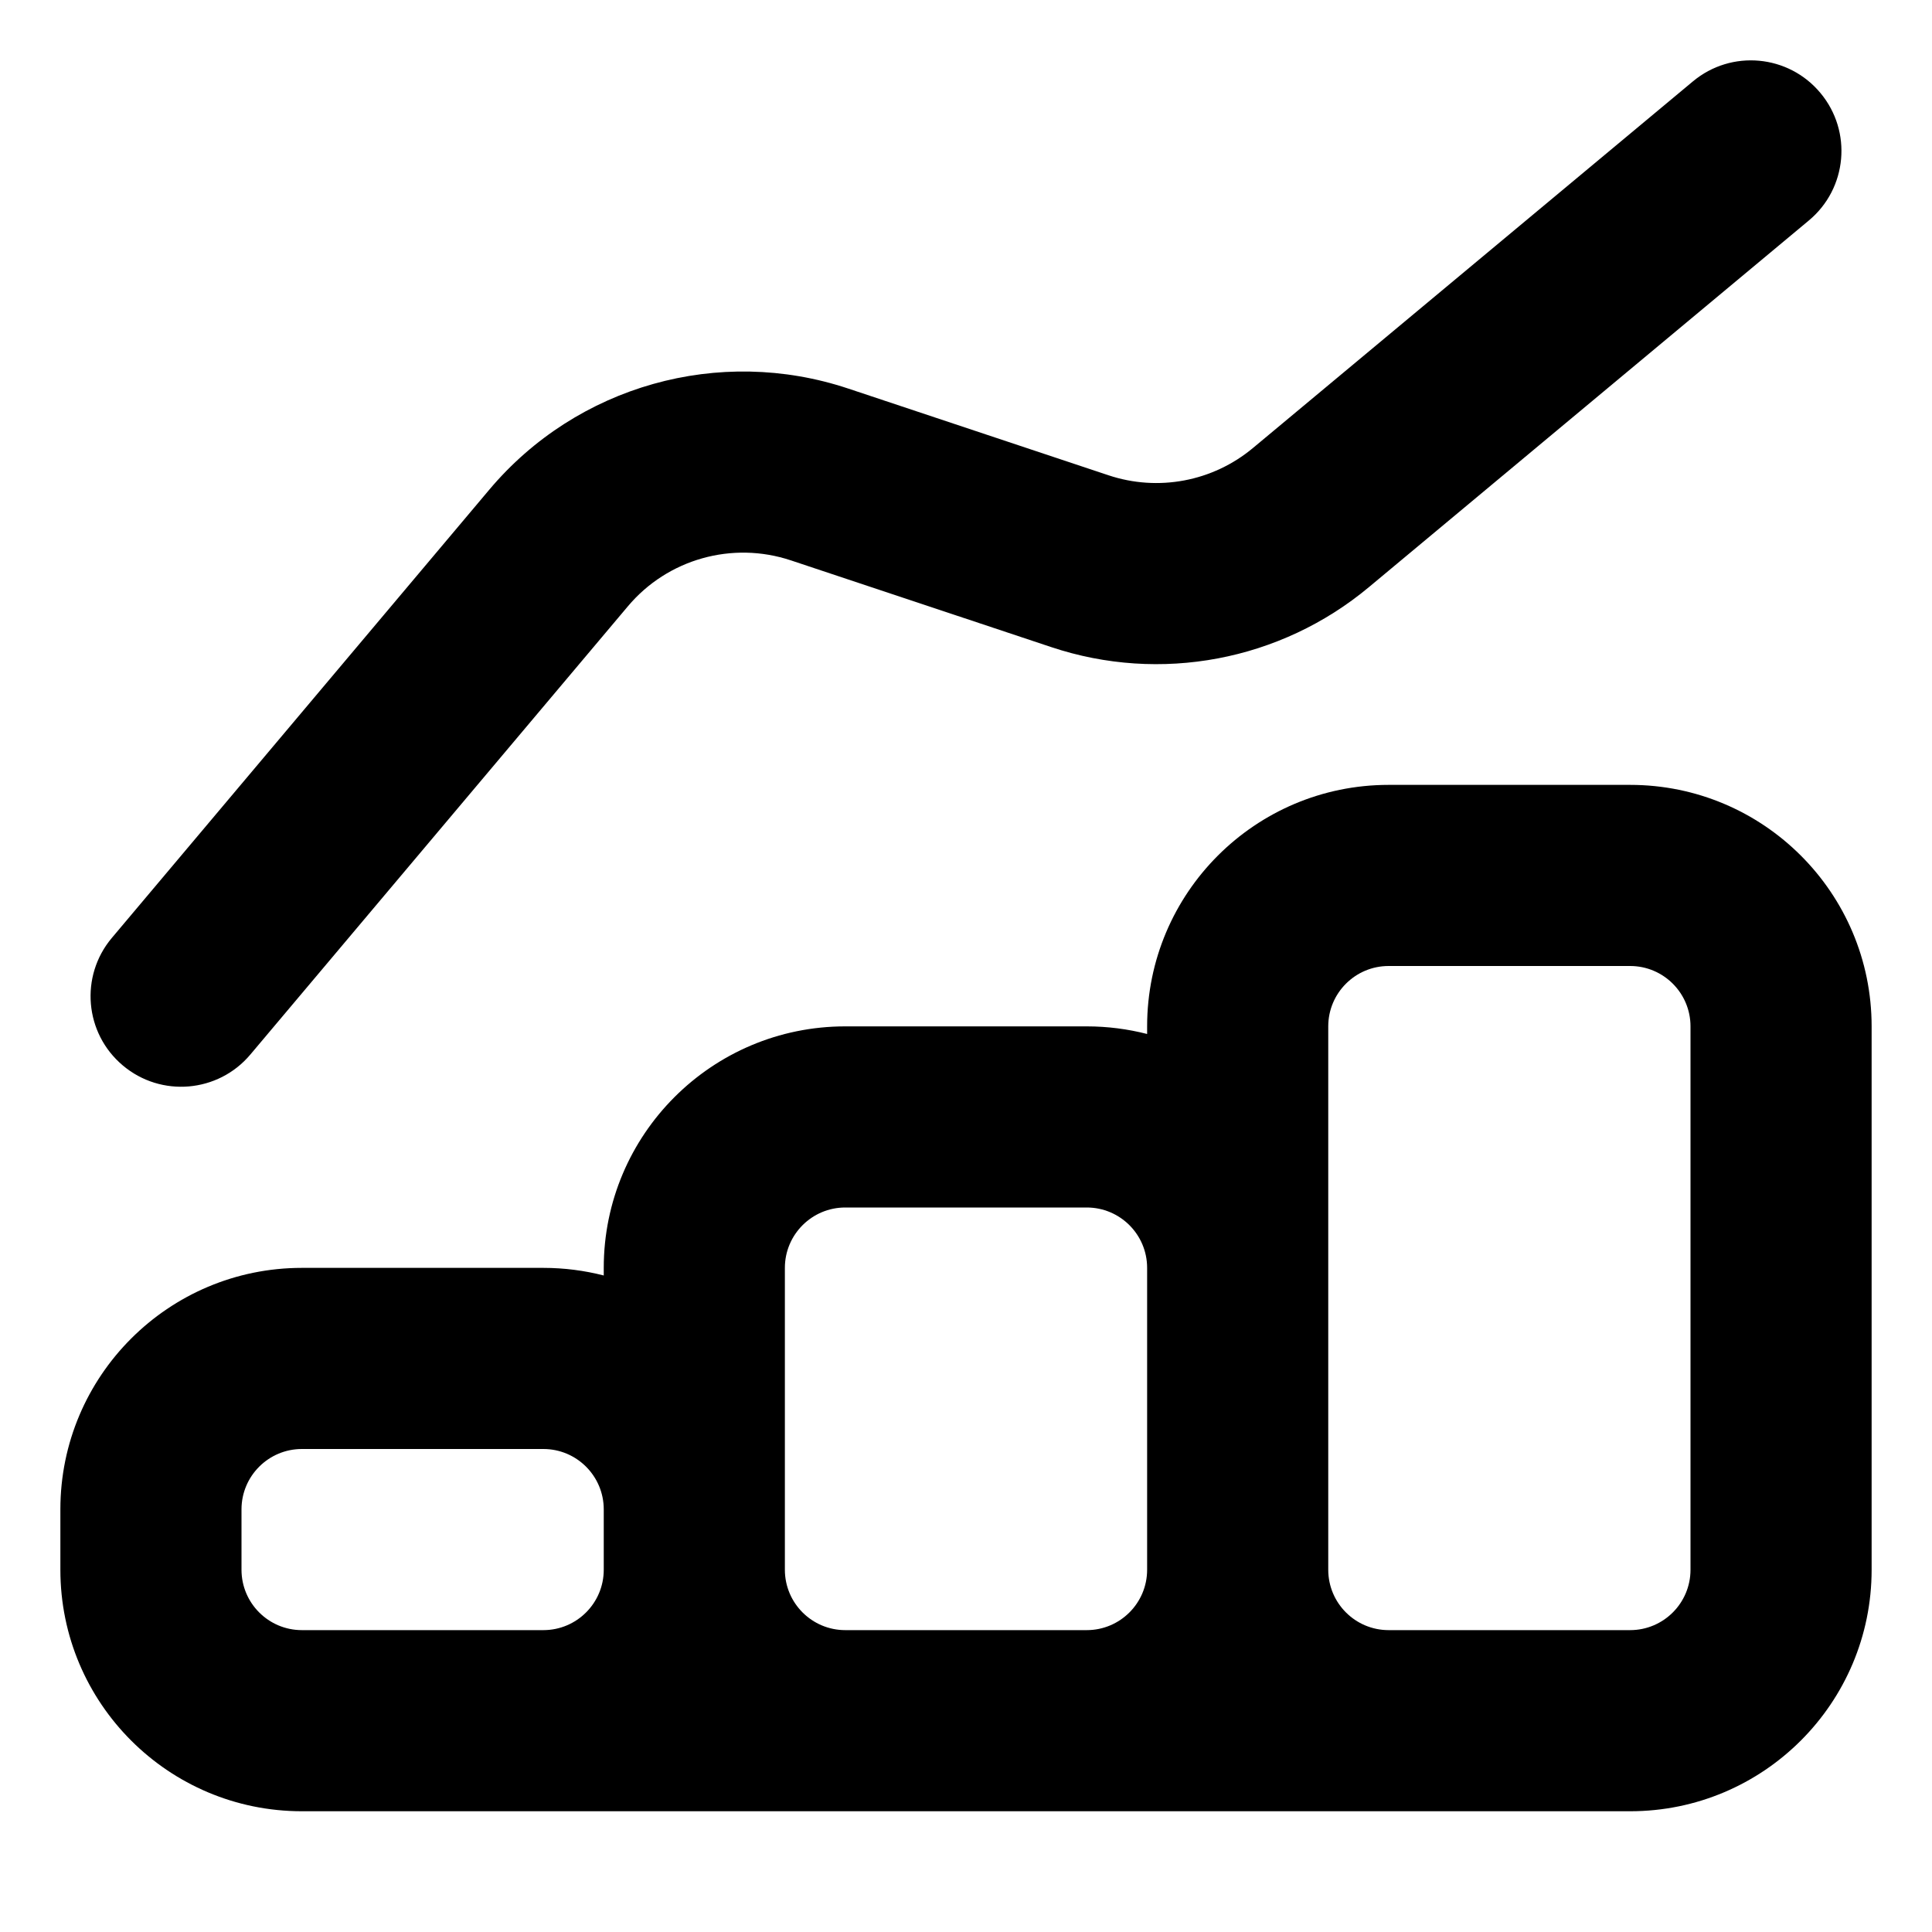 <svg width="32" height="32" viewBox="0 0 32 32" fill="none" xmlns="http://www.w3.org/2000/svg">
<path fill-rule="evenodd" clip-rule="evenodd" d="M29.96 3.652C30.597 3.122 30.683 2.176 30.152 1.54C29.622 0.903 28.676 0.817 28.04 1.348L20.752 7.421C20.086 7.976 19.182 8.146 18.36 7.872L14.05 6.436C11.912 5.723 9.555 6.387 8.104 8.111L1.853 15.534C1.319 16.168 1.4 17.114 2.034 17.647C2.667 18.181 3.614 18.1 4.147 17.466L10.399 10.043C11.058 9.259 12.13 8.958 13.101 9.282L17.412 10.718C19.219 11.321 21.209 10.945 22.672 9.726L29.96 3.652ZM27 16H23C22.448 16 22 16.448 22 17V21V26C22 26.552 22.448 27 23 27H26H27C27.552 27 28 26.552 28 26V17C28 16.448 27.552 16 27 16ZM19 26C19 26.552 18.552 27 18 27H14C13.448 27 13 26.552 13 26V25V21C13 20.448 13.448 20 14 20H18C18.552 20 19 20.448 19 21V26ZM10 26C10 26.552 9.552 27 9 27H7H5C4.448 27 4 26.552 4 26V25C4 24.448 4.448 24 5 24H9C9.552 24 10 24.448 10 25V26ZM5 30H7H9H14H18H23H26H27C29.209 30 31 28.209 31 26V17C31 14.791 29.209 13 27 13H23C20.791 13 19 14.791 19 17V17.126C18.68 17.044 18.345 17 18 17H14C11.791 17 10 18.791 10 21V21.126C9.68 21.044 9.345 21 9 21H5C2.791 21 1 22.791 1 25V26C1 28.209 2.791 30 5 30Z" fill="black"/>
</svg>
